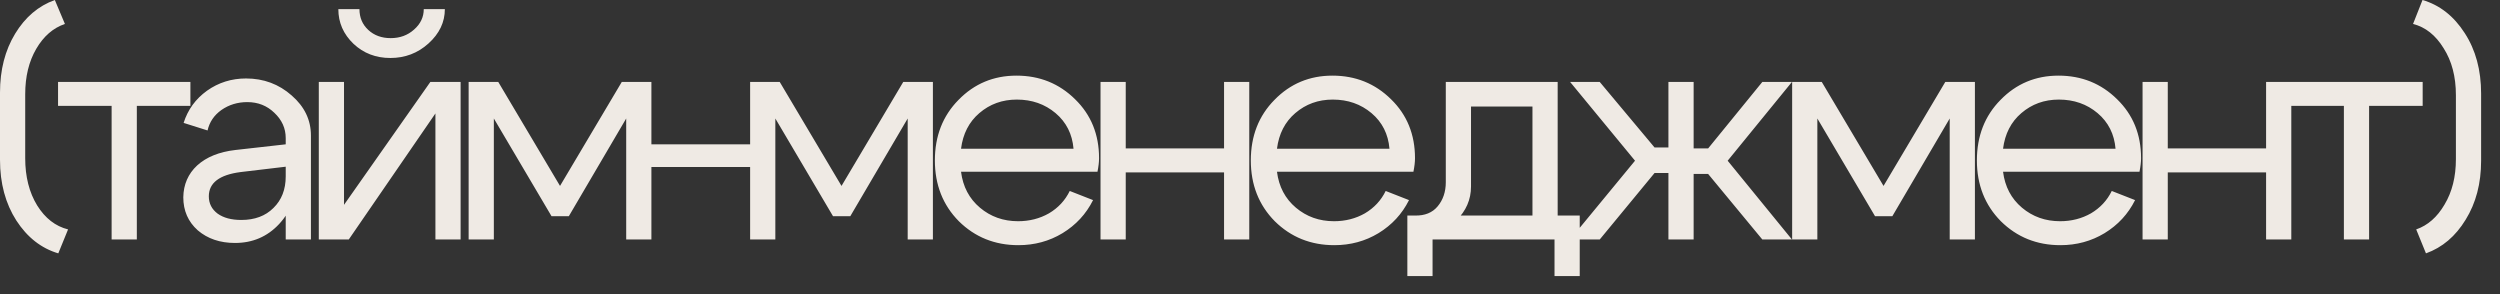 <?xml version="1.0" encoding="UTF-8"?> <svg xmlns="http://www.w3.org/2000/svg" width="119" height="14" viewBox="0 0 119 14" fill="none"><rect x="0" y="0" width="119" height="14" fill="#333333" stroke="none"/><path d="M-0 7.605V4.41C-0 3.33 0.24 2.395 0.72 1.605C1.2 0.815 1.83 0.28 2.61 2.3663e-05L3.09 1.14C2.53 1.33 2.075 1.725 1.725 2.325C1.375 2.925 1.2 3.645 1.2 4.485V7.53C1.2 8.41 1.39 9.16 1.77 9.78C2.15 10.39 2.64 10.77 3.24 10.92L2.775 12.06C1.965 11.82 1.3 11.3 0.78 10.5C0.26 9.69 -0 8.725 -0 7.605ZM9.063 3.9V5.04H6.513V11.4H5.313V5.04H2.763V3.9H9.063ZM13.6 7.935L11.455 8.19C10.445 8.32 9.94 8.705 9.94 9.345C9.94 9.685 10.08 9.96 10.36 10.17C10.64 10.37 11.015 10.47 11.485 10.47C12.125 10.47 12.635 10.28 13.015 9.9C13.405 9.52 13.6 9.02 13.6 8.4H14.125C14.125 9.31 13.845 10.065 13.285 10.665C12.725 11.265 12.025 11.565 11.185 11.565C10.475 11.565 9.885 11.365 9.415 10.965C8.955 10.555 8.725 10.03 8.725 9.39C8.735 8.78 8.955 8.275 9.385 7.875C9.825 7.475 10.43 7.23 11.2 7.14L13.6 6.87V6.57C13.6 6.11 13.42 5.71 13.06 5.37C12.71 5.03 12.28 4.86 11.77 4.86C11.31 4.86 10.9 4.985 10.54 5.235C10.19 5.485 9.97 5.81 9.88 6.21L8.74 5.85C8.94 5.22 9.31 4.71 9.85 4.32C10.4 3.93 11.02 3.735 11.71 3.735C12.55 3.735 13.275 4.005 13.885 4.545C14.495 5.075 14.8 5.71 14.8 6.45V11.4H13.6V7.935ZM18.581 2.76C17.89 2.76 17.305 2.535 16.826 2.085C16.346 1.625 16.105 1.075 16.105 0.435H17.11C17.11 0.835 17.25 1.165 17.53 1.425C17.811 1.685 18.166 1.815 18.596 1.815C19.035 1.815 19.405 1.68 19.706 1.41C20.015 1.14 20.171 0.815 20.171 0.435H21.175C21.175 1.055 20.916 1.6 20.395 2.07C19.886 2.53 19.28 2.76 18.581 2.76ZM21.925 11.4H20.726V5.4L16.601 11.4H15.175V3.9H16.375V9.75L20.485 3.9H21.925V11.4ZM22.307 11.4V3.9H23.717L26.657 8.85L29.597 3.9H31.007V11.4H29.807V5.64L27.077 10.29H26.252L23.507 5.64V11.4H22.307ZM35.751 6.87V7.95H30.966V6.87H35.751ZM35.706 11.4V3.9H37.115L40.056 8.85L42.995 3.9H44.406V11.4H43.206V5.64L40.475 10.29H39.651L36.906 5.64V11.4H35.706ZM51.1 7.08C51.04 6.38 50.755 5.815 50.245 5.385C49.735 4.955 49.12 4.74 48.4 4.74C47.71 4.74 47.115 4.955 46.615 5.385C46.125 5.805 45.835 6.37 45.745 7.08H51.1ZM45.745 8.175C45.835 8.885 46.135 9.455 46.645 9.885C47.155 10.315 47.76 10.53 48.46 10.53C49 10.53 49.49 10.405 49.93 10.155C50.37 9.895 50.7 9.54 50.92 9.09L52.03 9.525C51.7 10.185 51.215 10.71 50.575 11.1C49.945 11.48 49.245 11.67 48.475 11.67C47.355 11.67 46.41 11.29 45.64 10.53C44.88 9.76 44.5 8.795 44.5 7.635C44.5 6.475 44.875 5.515 45.625 4.755C46.375 3.985 47.295 3.6 48.385 3.6C49.485 3.6 50.415 3.975 51.175 4.725C51.935 5.465 52.315 6.4 52.315 7.53C52.315 7.71 52.29 7.925 52.24 8.175H45.745ZM52.385 11.4V3.9H53.585V7.065H58.265V3.9H59.465V11.4H58.265V8.205H53.585V11.4H52.385ZM66.139 7.08C66.079 6.38 65.794 5.815 65.284 5.385C64.774 4.955 64.159 4.74 63.439 4.74C62.749 4.74 62.154 4.955 61.654 5.385C61.164 5.805 60.874 6.37 60.784 7.08H66.139ZM60.784 8.175C60.874 8.885 61.174 9.455 61.684 9.885C62.194 10.315 62.799 10.53 63.499 10.53C64.039 10.53 64.529 10.405 64.969 10.155C65.409 9.895 65.739 9.54 65.959 9.09L67.069 9.525C66.739 10.185 66.254 10.71 65.614 11.1C64.984 11.48 64.284 11.67 63.514 11.67C62.394 11.67 61.449 11.29 60.679 10.53C59.919 9.76 59.539 8.795 59.539 7.635C59.539 6.475 59.914 5.515 60.664 4.755C61.414 3.985 62.334 3.6 63.424 3.6C64.524 3.6 65.454 3.975 66.214 4.725C66.974 5.465 67.354 6.4 67.354 7.53C67.354 7.71 67.329 7.925 67.279 8.175H60.784ZM66.99 10.26H75.195V13.14H73.995V11.4H68.19V13.14H66.99V10.26ZM67.35 10.26C67.82 10.27 68.18 10.125 68.43 9.825C68.69 9.515 68.82 9.13 68.82 8.67V3.9H74.145V11.4H72.945V5.07H70.02V8.88C70.02 9.5 69.785 10.04 69.315 10.5C68.845 10.95 68.24 11.175 67.5 11.175H67.065V10.26H67.35ZM79.417 3.9H80.617V7.065H81.307L83.887 3.9H85.297L82.237 7.65L85.297 11.4H83.887L81.307 8.28H80.617V11.4H79.417V8.235H78.757L76.147 11.4H74.737L77.827 7.65L74.737 3.9H76.147L78.757 7.02H79.417V3.9ZM85.306 11.4V3.9H86.716L89.656 8.85L92.596 3.9H94.006V11.4H92.806V5.64L90.076 10.29H89.251L86.506 5.64V11.4H85.306ZM100.7 7.08C100.64 6.38 100.355 5.815 99.845 5.385C99.335 4.955 98.72 4.74 98 4.74C97.31 4.74 96.715 4.955 96.215 5.385C95.725 5.805 95.435 6.37 95.345 7.08H100.7ZM95.345 8.175C95.435 8.885 95.735 9.455 96.245 9.885C96.755 10.315 97.36 10.53 98.06 10.53C98.6 10.53 99.09 10.405 99.53 10.155C99.97 9.895 100.3 9.54 100.52 9.09L101.63 9.525C101.3 10.185 100.815 10.71 100.175 11.1C99.545 11.48 98.845 11.67 98.075 11.67C96.955 11.67 96.01 11.29 95.24 10.53C94.48 9.76 94.1 8.795 94.1 7.635C94.1 6.475 94.475 5.515 95.225 4.755C95.975 3.985 96.895 3.6 97.985 3.6C99.085 3.6 100.015 3.975 100.775 4.725C101.535 5.465 101.915 6.4 101.915 7.53C101.915 7.71 101.89 7.925 101.84 8.175H95.345ZM101.986 11.4V3.9H103.186V7.065H107.866V3.9H109.066V11.4H107.866V8.205H103.186V11.4H101.986ZM115.319 3.9V5.04H112.769V11.4H111.569V5.04H109.019V3.9H115.319ZM118.101 4.455V7.65C118.101 8.73 117.856 9.665 117.366 10.455C116.886 11.245 116.256 11.78 115.476 12.06L115.011 10.92C115.561 10.73 116.011 10.335 116.361 9.735C116.721 9.135 116.901 8.415 116.901 7.575V4.53C116.901 3.65 116.706 2.905 116.316 2.295C115.936 1.675 115.451 1.29 114.861 1.14L115.311 2.3663e-05C116.131 0.24 116.801 0.765 117.321 1.575C117.841 2.375 118.101 3.335 118.101 4.455Z" fill="#EFEAE4"></path></svg> 